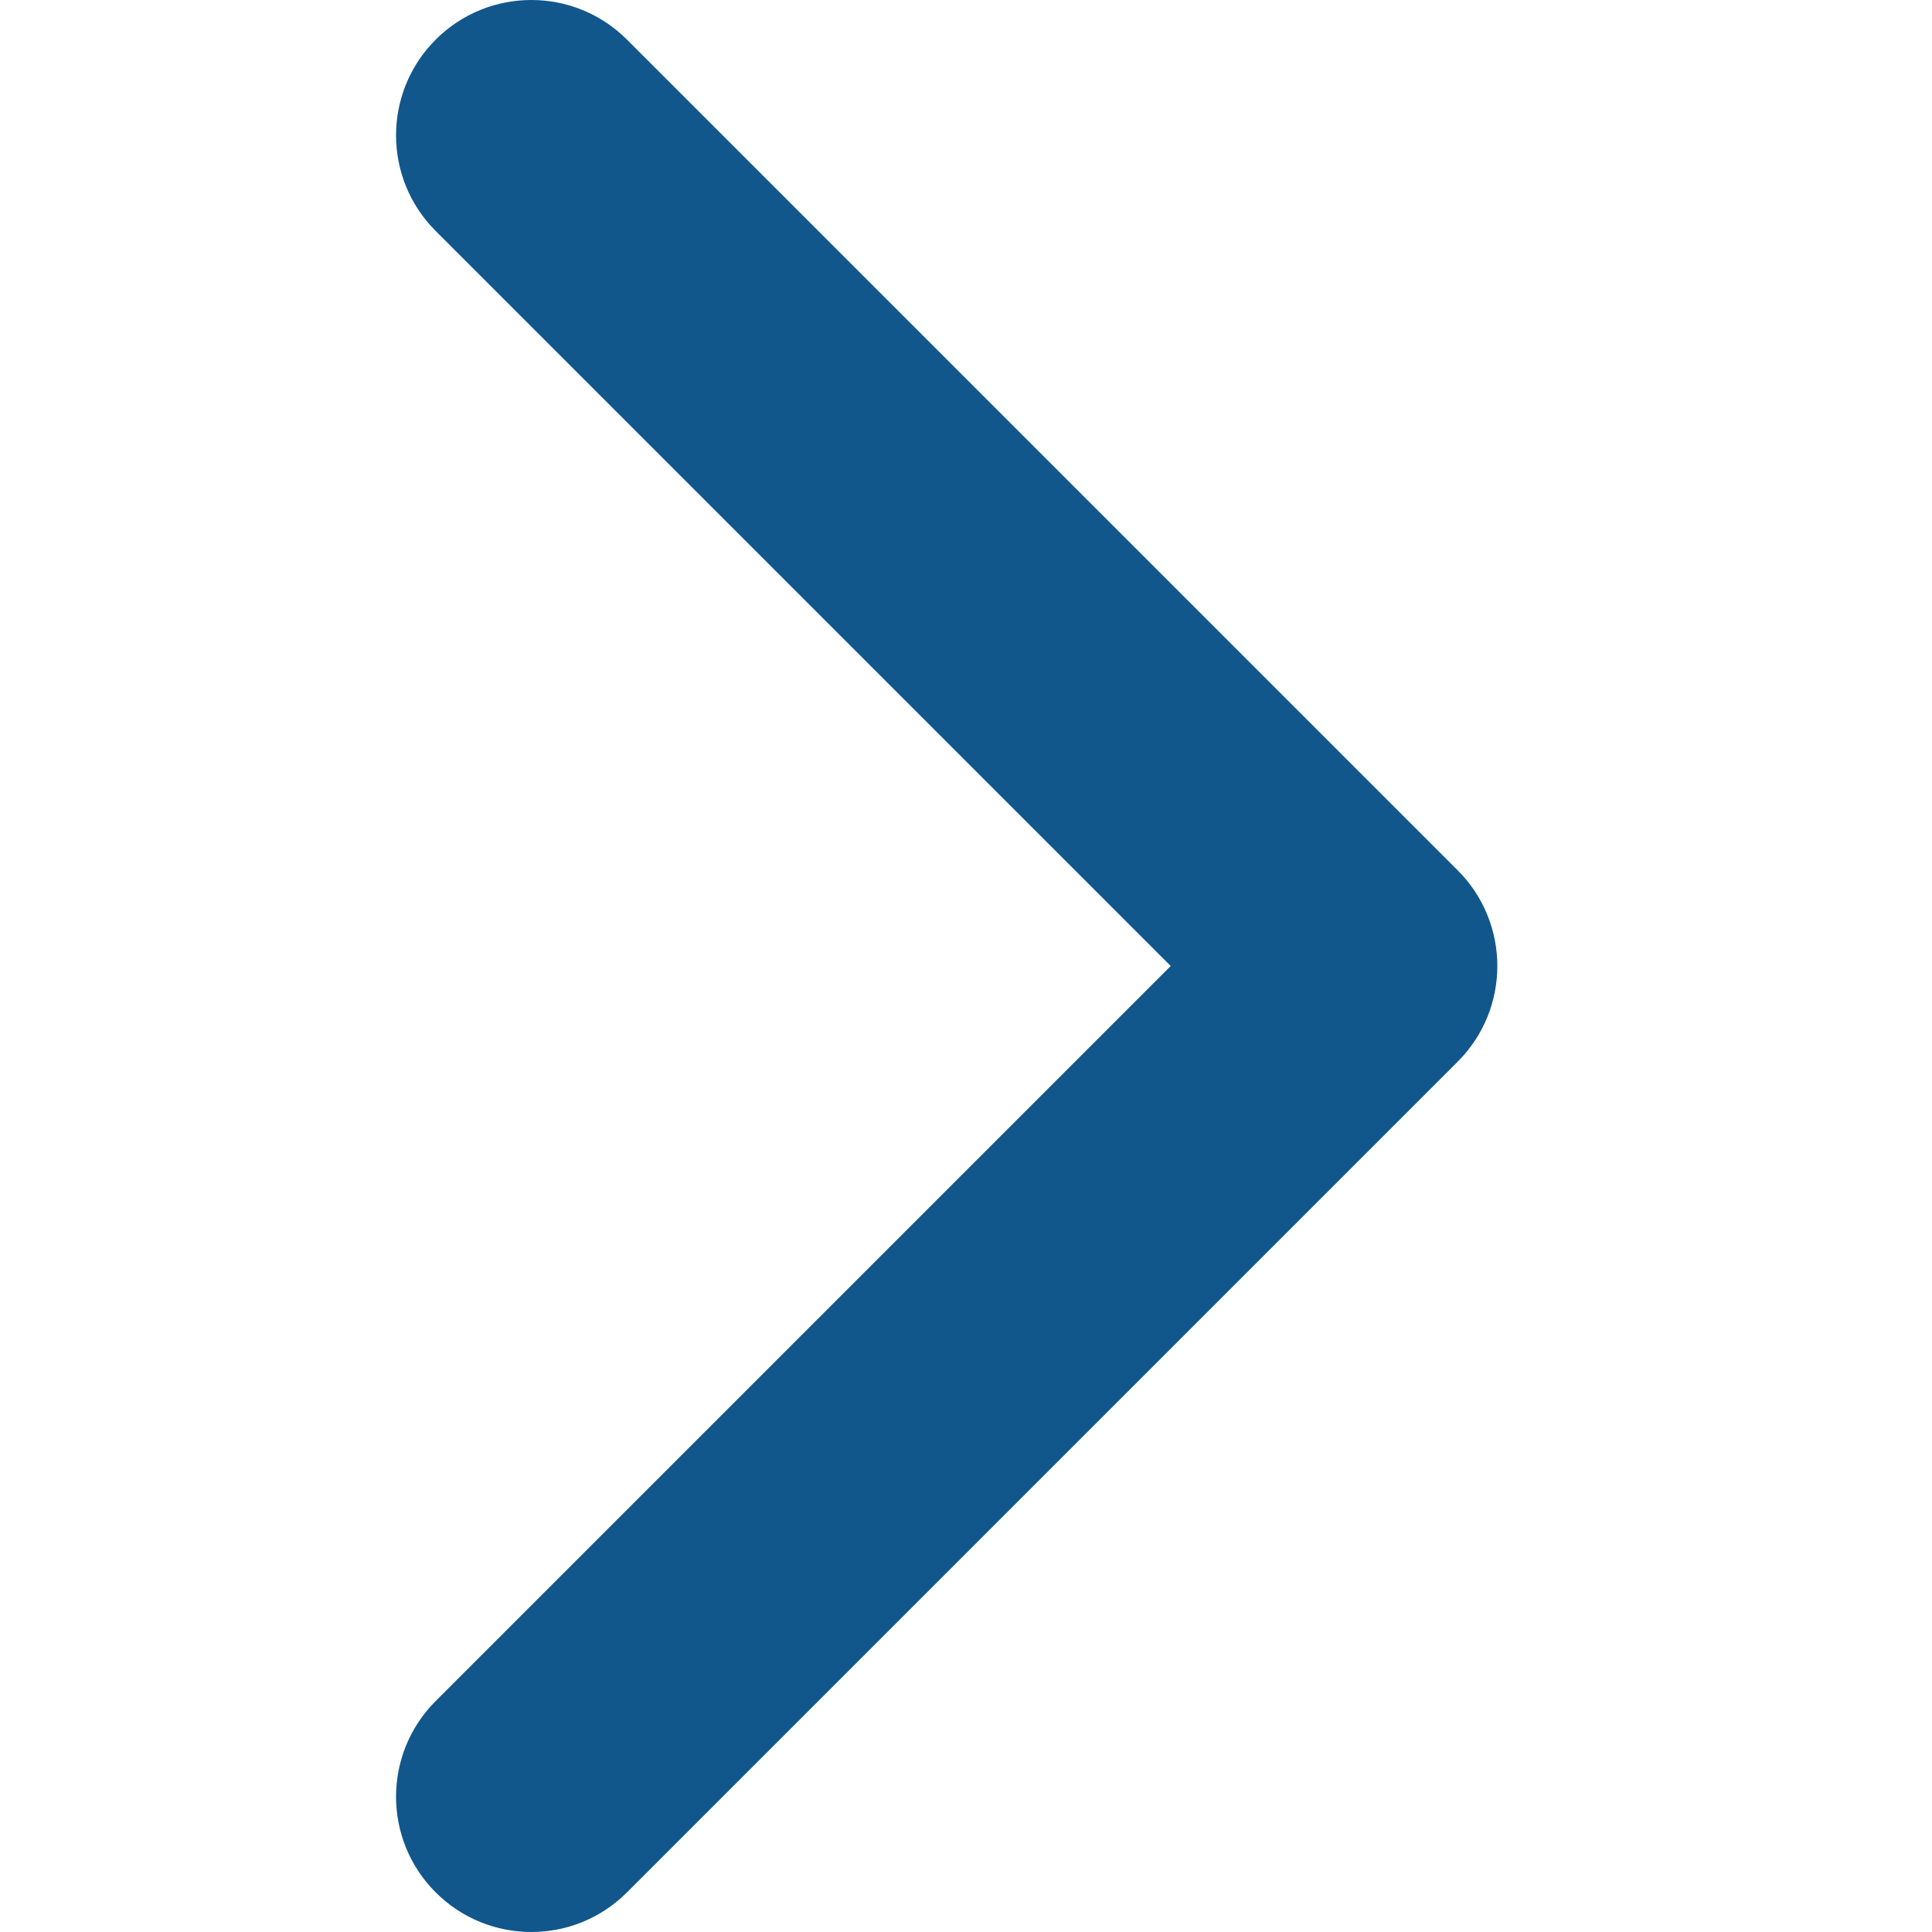 <svg width="50" height="50" viewBox="0 0 50 50" fill="none" xmlns="http://www.w3.org/2000/svg">
<g clip-path="url(#clip0_196_909)">
<path d="M38.751 25C38.751 24.104 38.409 23.208 37.726 22.525L16.227 1.026C14.859 -0.342 12.642 -0.342 11.275 1.026C9.908 2.393 9.908 4.61 11.275 5.977L30.298 25L11.275 44.023C9.908 45.39 9.908 47.607 11.275 48.974C12.642 50.342 14.86 50.342 16.227 48.974L37.726 27.475C38.409 26.792 38.751 25.896 38.751 25Z" fill="#11578B"/>
</g>
<defs>
<clipPath id="clip0_196_909">
<rect width="50" height="50" fill="white"/>
</clipPath>
</defs>
</svg>
